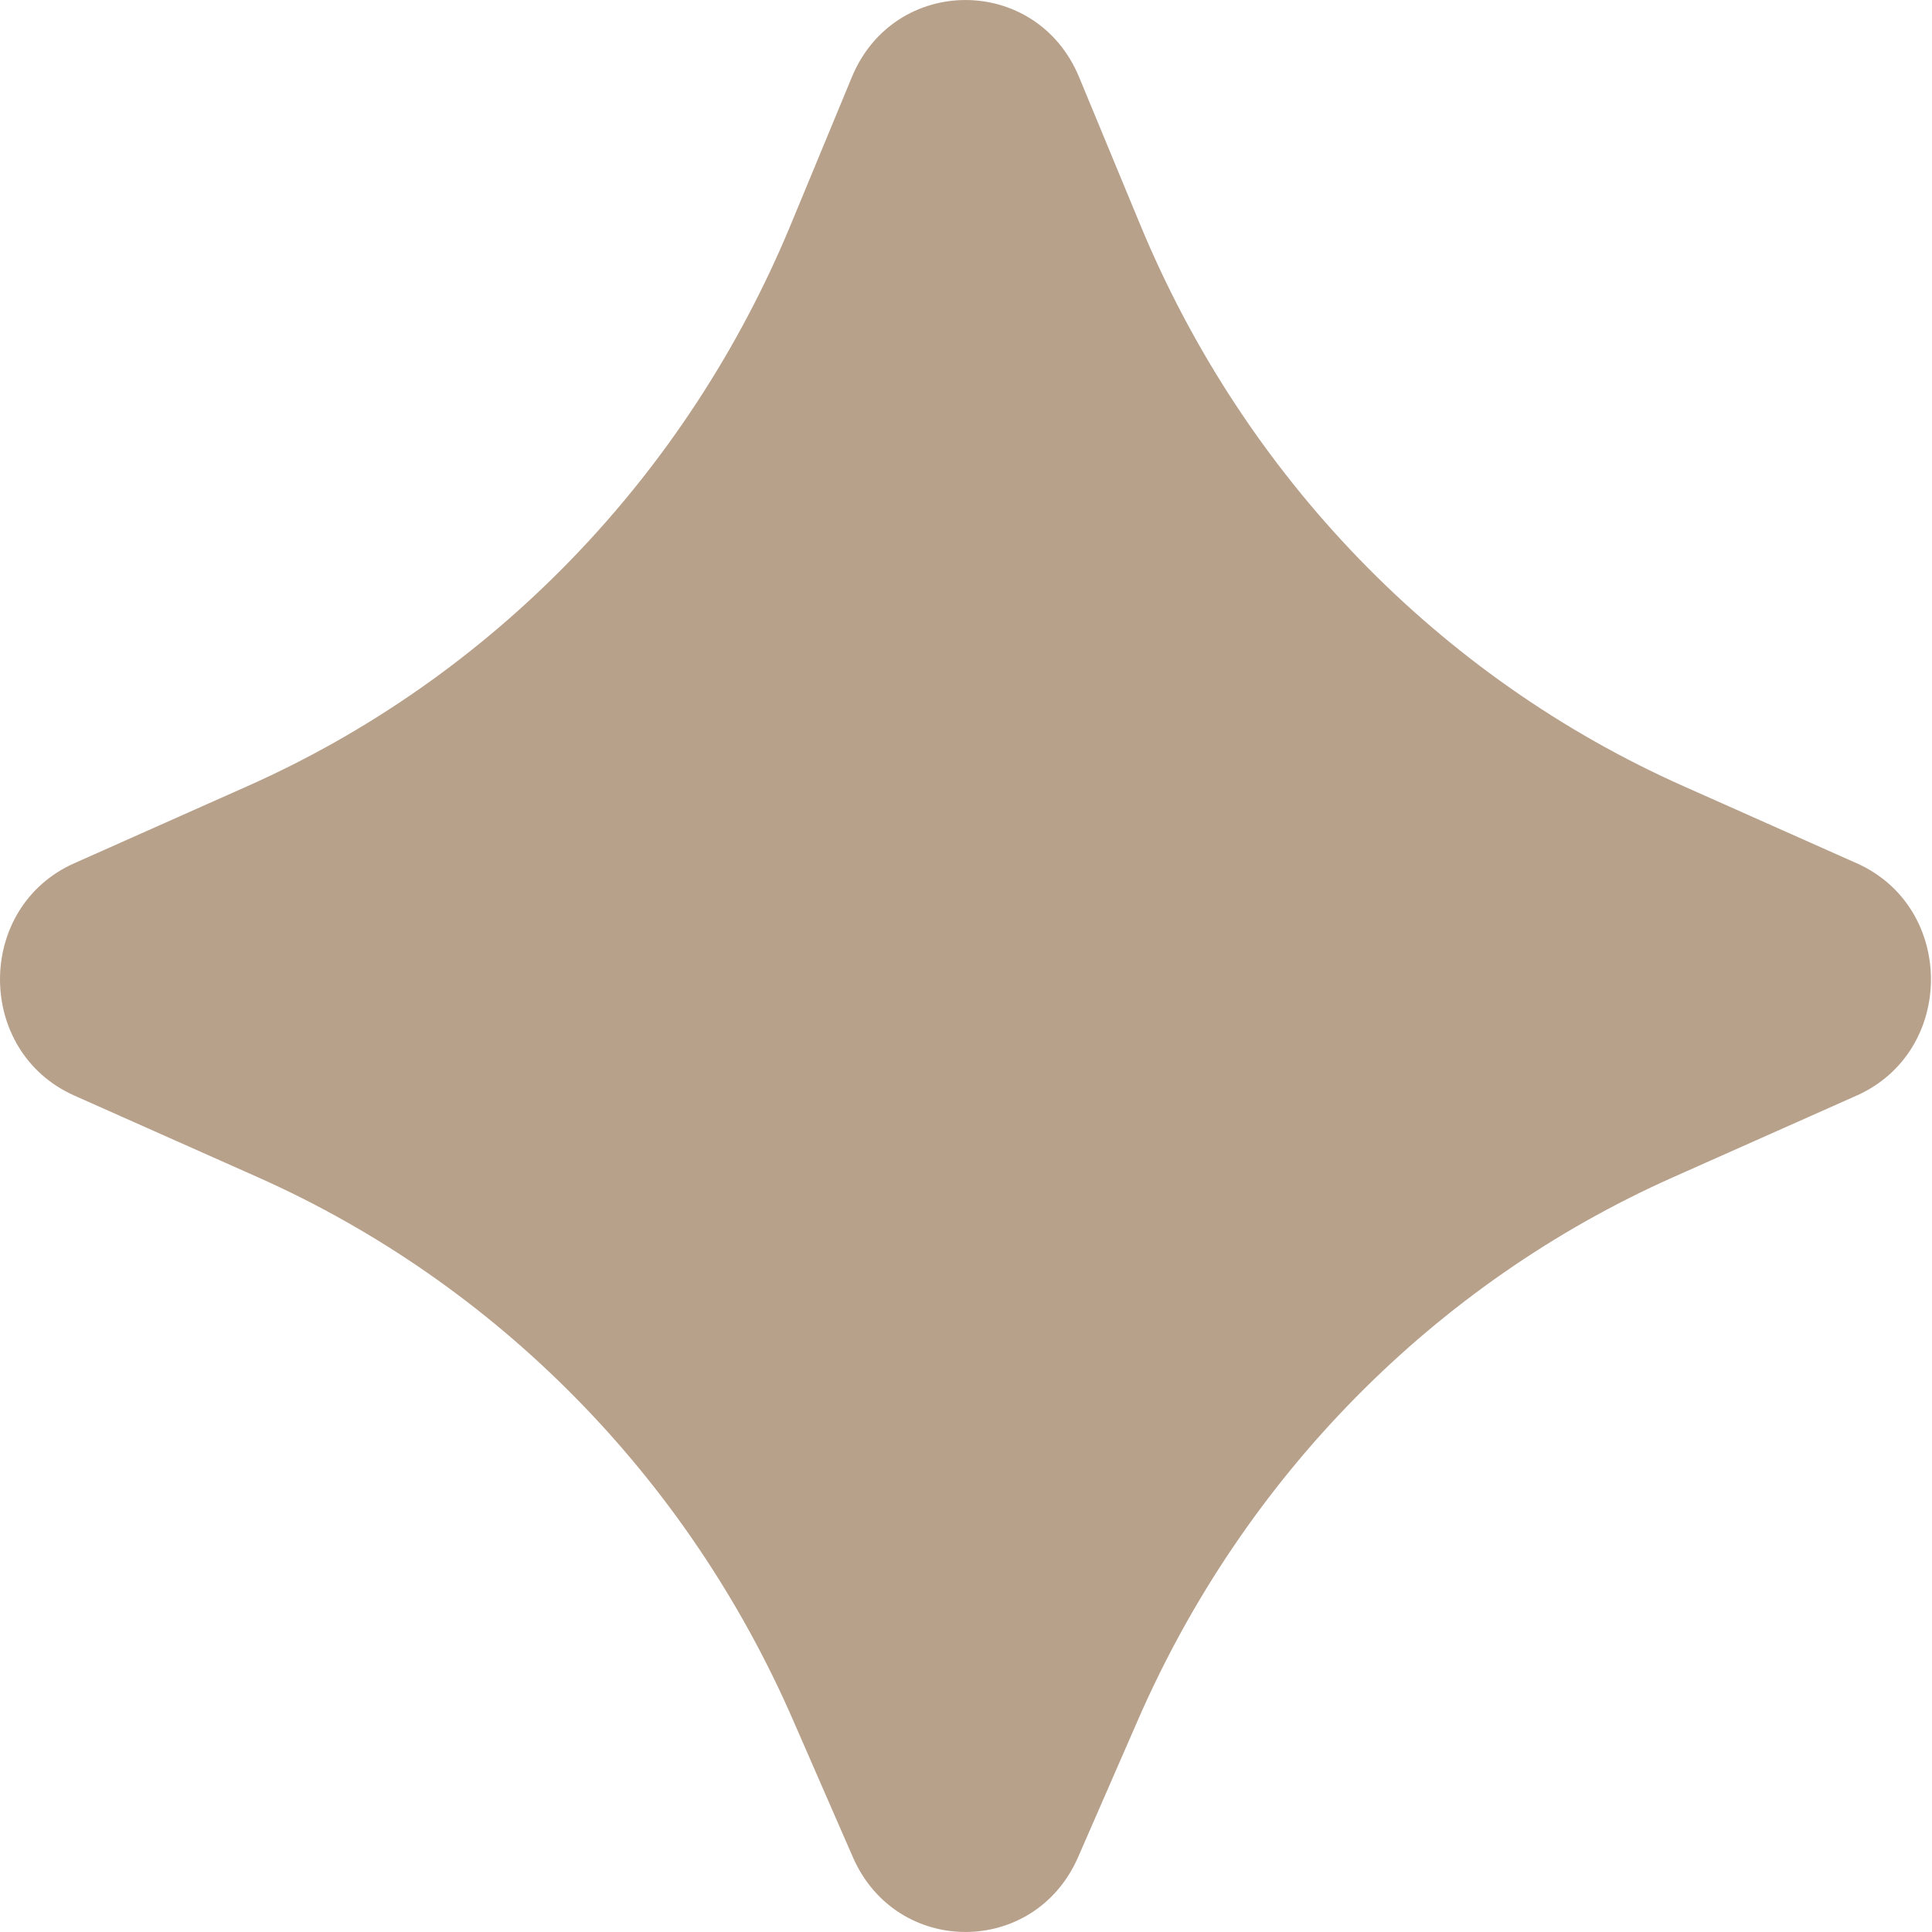 <svg width="24" height="24" viewBox="0 0 24 24" fill="none" xmlns="http://www.w3.org/2000/svg">
<path id="Vector" d="M14.133 21.373L13.393 23.069C12.852 24.31 11.135 24.31 10.594 23.069L9.854 21.373C8.537 18.348 6.163 15.941 3.201 14.623L0.924 13.61C-0.308 13.062 -0.308 11.27 0.924 10.723L3.074 9.766C6.112 8.415 8.528 5.918 9.823 2.791L10.582 0.958C11.111 -0.319 12.876 -0.319 13.405 0.958L14.164 2.791C15.459 5.918 17.875 8.415 20.913 9.766L23.063 10.723C24.295 11.27 24.295 13.062 23.063 13.61L20.786 14.623C17.824 15.941 15.45 18.348 14.133 21.373Z" fill="#B8A18B"/>
</svg>
